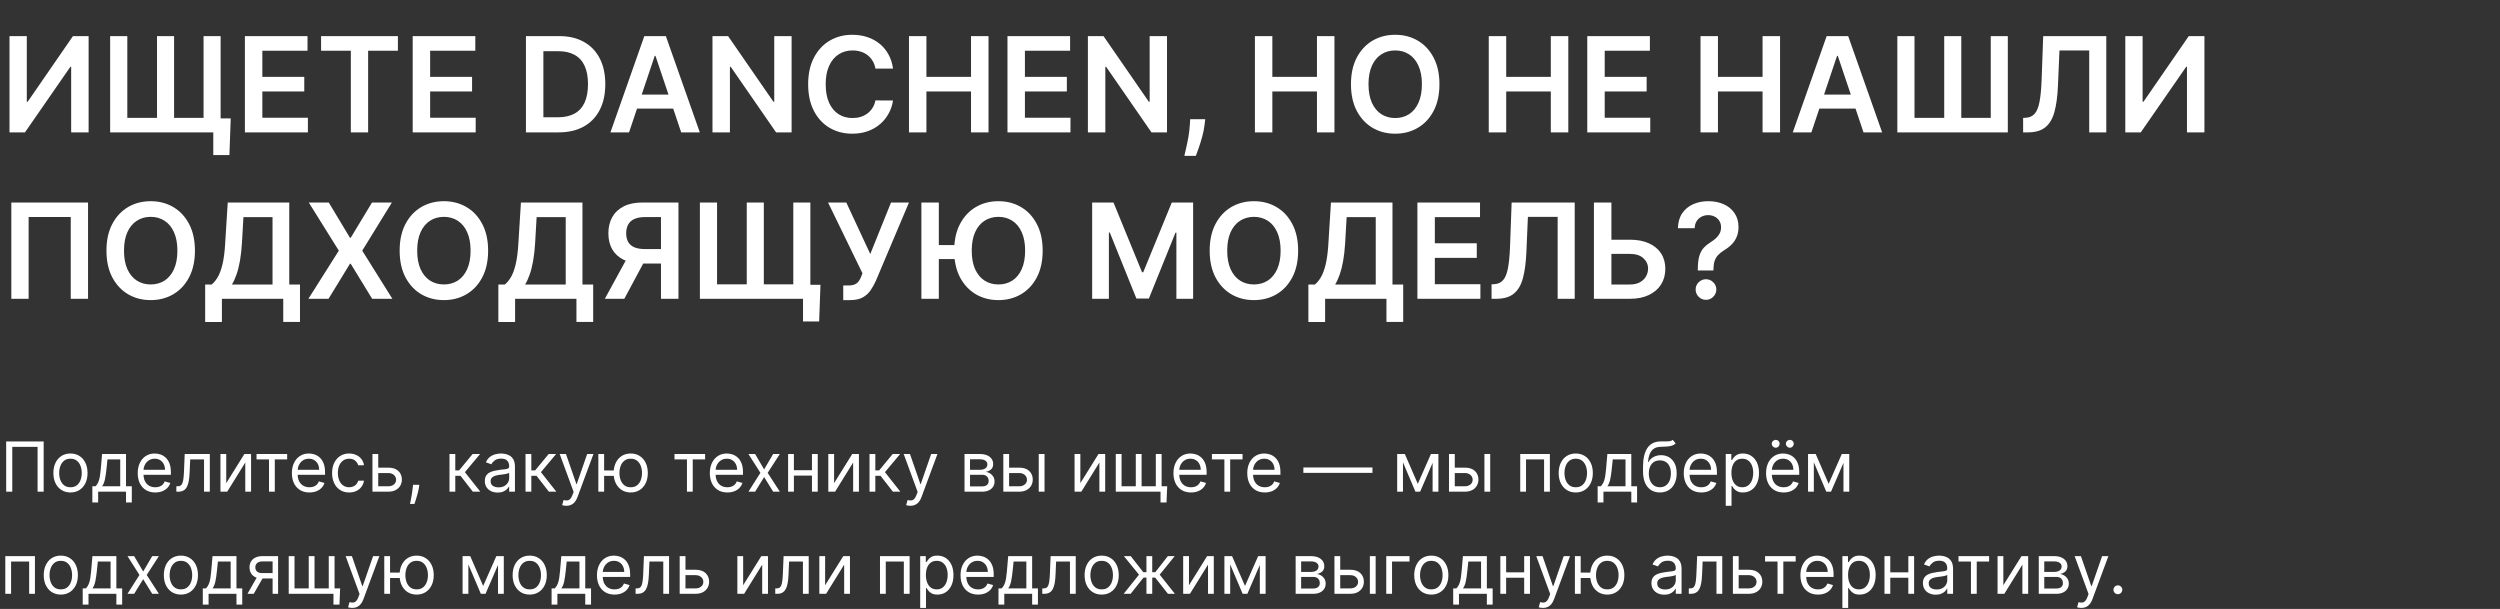 <?xml version="1.0" encoding="UTF-8"?> <svg xmlns="http://www.w3.org/2000/svg" width="661" height="161" viewBox="0 0 661 161" fill="none"><rect x="0" y="0" width="661" height="161" fill="#333333" stroke="none"/><path d="M2.511 9.545H7.085V26.896H7.321L19.29 9.545H23.429V35H18.817V17.662H18.606L6.6 35H2.511V9.545ZM61.005 31.309L60.657 40.991H56.393V35H54.193V31.309H61.005ZM29.124 9.545H33.661V31.172H41.516V9.545H46.028V31.172H53.821V9.545H58.332V35H29.124V9.545ZM64.752 35V9.545H81.307V13.411H69.363V20.321H80.45V24.187H69.363V31.135H81.407V35H64.752ZM84.893 13.411V9.545H105.202V13.411H97.334V35H92.761V13.411H84.893ZM109.117 35V9.545H125.672V13.411H113.728V20.321H124.815V24.187H113.728V31.135H125.772V35H109.117ZM147.684 35H139.059V9.545H147.858C150.385 9.545 152.556 10.055 154.371 11.074C156.194 12.085 157.594 13.539 158.572 15.437C159.55 17.334 160.039 19.605 160.039 22.248C160.039 24.899 159.546 27.178 158.56 29.084C157.582 30.99 156.169 32.452 154.321 33.471C152.482 34.49 150.269 35 147.684 35ZM143.67 31.01H147.46C149.234 31.01 150.713 30.687 151.898 30.041C153.083 29.386 153.973 28.413 154.57 27.12C155.166 25.819 155.465 24.195 155.465 22.248C155.465 20.301 155.166 18.685 154.57 17.401C153.973 16.108 153.091 15.143 151.922 14.505C150.762 13.858 149.321 13.535 147.597 13.535H143.67V31.01ZM166.321 35H161.4L170.361 9.545H176.053L185.027 35H180.105L173.307 14.766H173.108L166.321 35ZM166.483 25.02H179.906V28.723H166.483V25.02ZM209.298 9.545V35H205.196L193.202 17.662H192.991V35H188.38V9.545H192.506L204.488 26.896H204.711V9.545H209.298ZM236.11 18.134H231.462C231.329 17.372 231.085 16.696 230.728 16.108C230.372 15.511 229.929 15.006 229.399 14.592C228.868 14.177 228.263 13.867 227.584 13.659C226.913 13.444 226.188 13.336 225.409 13.336C224.025 13.336 222.799 13.684 221.73 14.38C220.661 15.068 219.824 16.079 219.219 17.413C218.614 18.739 218.312 20.359 218.312 22.273C218.312 24.22 218.614 25.861 219.219 27.195C219.832 28.52 220.669 29.523 221.73 30.202C222.799 30.874 224.021 31.209 225.396 31.209C226.159 31.209 226.871 31.11 227.534 30.911C228.205 30.704 228.806 30.401 229.336 30.004C229.875 29.606 230.327 29.117 230.691 28.537C231.064 27.957 231.321 27.294 231.462 26.548L236.11 26.573C235.936 27.783 235.559 28.918 234.979 29.979C234.407 31.039 233.658 31.976 232.729 32.788C231.801 33.591 230.716 34.221 229.473 34.677C228.23 35.124 226.851 35.348 225.334 35.348C223.097 35.348 221.1 34.83 219.343 33.794C217.587 32.759 216.203 31.263 215.192 29.308C214.181 27.352 213.676 25.007 213.676 22.273C213.676 19.53 214.185 17.185 215.205 15.238C216.224 13.282 217.612 11.787 219.368 10.751C221.125 9.715 223.114 9.197 225.334 9.197C226.751 9.197 228.069 9.396 229.287 9.794C230.505 10.192 231.59 10.776 232.543 11.546C233.496 12.309 234.279 13.245 234.892 14.355C235.514 15.457 235.92 16.717 236.11 18.134ZM240.333 35V9.545H244.944V20.321H256.739V9.545H261.363V35H256.739V24.187H244.944V35H240.333ZM266.378 35V9.545H282.933V13.411H270.989V20.321H282.076V24.187H270.989V31.135H283.033V35H266.378ZM308.556 9.545V35H304.454L292.46 17.662H292.249V35H287.638V9.545H291.764L303.746 26.896H303.969V9.545H308.556ZM318.663 31.52L318.502 32.887C318.386 33.931 318.179 34.992 317.88 36.069C317.59 37.154 317.284 38.153 316.961 39.064C316.638 39.976 316.377 40.693 316.178 41.215H313.145C313.261 40.709 313.418 40.021 313.617 39.151C313.824 38.281 314.023 37.303 314.214 36.218C314.404 35.133 314.533 34.031 314.599 32.912L314.686 31.52H318.663ZM331.798 35V9.545H336.409V20.321H348.204V9.545H352.828V35H348.204V24.187H336.409V35H331.798ZM380.588 22.273C380.588 25.015 380.074 27.364 379.047 29.32C378.027 31.267 376.635 32.759 374.87 33.794C373.114 34.83 371.121 35.348 368.892 35.348C366.663 35.348 364.666 34.83 362.901 33.794C361.145 32.75 359.753 31.255 358.725 29.308C357.706 27.352 357.196 25.007 357.196 22.273C357.196 19.53 357.706 17.185 358.725 15.238C359.753 13.282 361.145 11.787 362.901 10.751C364.666 9.715 366.663 9.197 368.892 9.197C371.121 9.197 373.114 9.715 374.87 10.751C376.635 11.787 378.027 13.282 379.047 15.238C380.074 17.185 380.588 19.53 380.588 22.273ZM375.952 22.273C375.952 20.342 375.649 18.714 375.044 17.388C374.448 16.054 373.619 15.047 372.559 14.368C371.498 13.68 370.276 13.336 368.892 13.336C367.508 13.336 366.286 13.68 365.225 14.368C364.165 15.047 363.332 16.054 362.727 17.388C362.131 18.714 361.832 20.342 361.832 22.273C361.832 24.203 362.131 25.836 362.727 27.17C363.332 28.495 364.165 29.502 365.225 30.19C366.286 30.869 367.508 31.209 368.892 31.209C370.276 31.209 371.498 30.869 372.559 30.19C373.619 29.502 374.448 28.495 375.044 27.17C375.649 25.836 375.952 24.203 375.952 22.273ZM393.629 35V9.545H398.24V20.321H410.035V9.545H414.659V35H410.035V24.187H398.24V35H393.629ZM419.674 35V9.545H436.229V13.411H424.285V20.321H435.372V24.187H424.285V31.135H436.329V35H419.674ZM449.615 35V9.545H454.226V20.321H466.021V9.545H470.645V35H466.021V24.187H454.226V35H449.615ZM478.929 35H474.007L482.968 9.545H488.661L497.634 35H492.713L485.914 14.766H485.715L478.929 35ZM479.09 25.02H492.514V28.723H479.09V25.02ZM501.658 9.545H506.195V31.172H514.05V9.545H518.562V31.172H526.355V9.545H530.866V35H501.658V9.545ZM534.915 35V31.172L535.636 31.135C536.614 31.077 537.389 30.724 537.96 30.078C538.54 29.432 538.967 28.392 539.241 26.959C539.522 25.525 539.709 23.603 539.8 21.191L540.222 9.545H556.902V35H552.39V13.336H544.523L544.125 22.621C544.009 25.405 543.703 27.712 543.205 29.544C542.716 31.375 541.913 32.742 540.794 33.645C539.684 34.548 538.138 35 536.158 35H534.915ZM561.93 9.545H566.503V26.896H566.74L578.709 9.545H582.848V35H578.236V17.662H578.025L566.019 35H561.93V9.545ZM23.279 53.545V79H18.706V57.374H7.569V79H2.995V53.545H23.279ZM51.54 66.273C51.54 69.015 51.026 71.365 49.999 73.32C48.98 75.267 47.587 76.759 45.822 77.794C44.066 78.83 42.073 79.348 39.844 79.348C37.615 79.348 35.618 78.83 33.853 77.794C32.097 76.75 30.705 75.255 29.677 73.308C28.658 71.352 28.148 69.007 28.148 66.273C28.148 63.53 28.658 61.185 29.677 59.238C30.705 57.282 32.097 55.787 33.853 54.751C35.618 53.715 37.615 53.197 39.844 53.197C42.073 53.197 44.066 53.715 45.822 54.751C47.587 55.787 48.98 57.282 49.999 59.238C51.026 61.185 51.54 63.53 51.54 66.273ZM46.904 66.273C46.904 64.342 46.601 62.714 45.996 61.388C45.4 60.054 44.571 59.047 43.511 58.368C42.45 57.68 41.228 57.336 39.844 57.336C38.46 57.336 37.238 57.68 36.178 58.368C35.117 59.047 34.284 60.054 33.679 61.388C33.083 62.714 32.785 64.342 32.785 66.273C32.785 68.203 33.083 69.836 33.679 71.17C34.284 72.496 35.117 73.502 36.178 74.19C37.238 74.869 38.46 75.209 39.844 75.209C41.228 75.209 42.45 74.869 43.511 74.19C44.571 73.502 45.4 72.496 45.996 71.17C46.601 69.836 46.904 68.203 46.904 66.273ZM54.246 85.14V75.234H55.949C56.521 74.778 57.055 74.136 57.552 73.308C58.05 72.479 58.472 71.344 58.82 69.902C59.168 68.46 59.408 66.596 59.541 64.309L60.212 53.545H76.482V75.234H79.316V85.115H74.891V79H58.671V85.14H54.246ZM61.318 75.234H72.057V57.411H64.364L63.966 64.309C63.858 66.041 63.684 67.59 63.444 68.957C63.203 70.325 62.901 71.53 62.536 72.574C62.172 73.61 61.766 74.497 61.318 75.234ZM86.925 53.545L92.531 62.867H92.73L98.36 53.545H103.617L95.775 66.273L103.742 79H98.397L92.73 69.74H92.531L86.863 79H81.543L89.585 66.273L81.643 53.545H86.925ZM129.059 66.273C129.059 69.015 128.546 71.365 127.518 73.32C126.499 75.267 125.107 76.759 123.342 77.794C121.585 78.83 119.593 79.348 117.364 79.348C115.135 79.348 113.138 78.83 111.373 77.794C109.616 76.75 108.224 75.255 107.197 73.308C106.178 71.352 105.668 69.007 105.668 66.273C105.668 63.53 106.178 61.185 107.197 59.238C108.224 57.282 109.616 55.787 111.373 54.751C113.138 53.715 115.135 53.197 117.364 53.197C119.593 53.197 121.585 53.715 123.342 54.751C125.107 55.787 126.499 57.282 127.518 59.238C128.546 61.185 129.059 63.53 129.059 66.273ZM124.423 66.273C124.423 64.342 124.121 62.714 123.516 61.388C122.919 60.054 122.091 59.047 121.03 58.368C119.97 57.68 118.747 57.336 117.364 57.336C115.98 57.336 114.758 57.68 113.697 58.368C112.637 59.047 111.804 60.054 111.199 61.388C110.602 62.714 110.304 64.342 110.304 66.273C110.304 68.203 110.602 69.836 111.199 71.17C111.804 72.496 112.637 73.502 113.697 74.19C114.758 74.869 115.98 75.209 117.364 75.209C118.747 75.209 119.97 74.869 121.03 74.19C122.091 73.502 122.919 72.496 123.516 71.17C124.121 69.836 124.423 68.203 124.423 66.273ZM131.766 85.14V75.234H133.469C134.04 74.778 134.575 74.136 135.072 73.308C135.569 72.479 135.992 71.344 136.34 69.902C136.688 68.46 136.928 66.596 137.061 64.309L137.732 53.545H154.001V75.234H156.835V85.115H152.41V79H136.191V85.14H131.766ZM138.838 75.234H149.577V57.411H141.883L141.485 64.309C141.378 66.041 141.204 67.59 140.963 68.957C140.723 70.325 140.421 71.53 140.056 72.574C139.691 73.61 139.285 74.497 138.838 75.234ZM179.384 79H174.761V57.398H170.535C169.391 57.398 168.451 57.568 167.714 57.908C166.984 58.239 166.442 58.728 166.085 59.375C165.737 60.013 165.563 60.783 165.563 61.686C165.563 62.59 165.737 63.352 166.085 63.973C166.433 64.587 166.972 65.055 167.701 65.378C168.439 65.693 169.375 65.85 170.51 65.85H176.7V69.678H169.889C167.933 69.678 166.284 69.355 164.942 68.709C163.6 68.054 162.58 67.13 161.884 65.937C161.197 64.736 160.853 63.319 160.853 61.686C160.853 60.062 161.192 58.641 161.872 57.423C162.56 56.197 163.571 55.244 164.905 54.565C166.239 53.885 167.879 53.545 169.826 53.545H179.384V79ZM166.222 67.466H171.256L165.066 79H159.921L166.222 67.466ZM216.932 75.309L216.584 84.991H212.321V79H210.121V75.309H216.932ZM185.052 53.545H189.589V75.172H197.444V53.545H201.955V75.172H209.748V53.545H214.26V79H185.052V53.545ZM222.954 79.348V75.47H224.408C225.063 75.47 225.601 75.375 226.024 75.184C226.447 74.994 226.786 74.72 227.043 74.364C227.308 74.008 227.528 73.593 227.702 73.121L228.038 72.263L218.94 53.545H223.762L230.101 67.168L235.582 53.545H240.33L231.555 74.302C231.149 75.197 230.681 76.029 230.15 76.8C229.62 77.562 228.928 78.18 228.075 78.652C227.23 79.116 226.128 79.348 224.769 79.348H222.954ZM248.225 53.545V79H243.614V53.545H248.225ZM253.731 64.794V68.498H245.715V64.794H253.731ZM275.681 66.273C275.681 69.015 275.167 71.365 274.14 73.32C273.121 75.267 271.729 76.759 269.964 77.794C268.207 78.83 266.214 79.348 263.985 79.348C261.756 79.348 259.759 78.83 257.994 77.794C256.238 76.75 254.846 75.255 253.818 73.308C252.799 71.352 252.29 69.007 252.29 66.273C252.29 63.53 252.799 61.185 253.818 59.238C254.846 57.282 256.238 55.787 257.994 54.751C259.759 53.715 261.756 53.197 263.985 53.197C266.214 53.197 268.207 53.715 269.964 54.751C271.729 55.787 273.121 57.282 274.14 59.238C275.167 61.185 275.681 63.53 275.681 66.273ZM271.045 66.273C271.045 64.342 270.742 62.714 270.138 61.388C269.541 60.054 268.712 59.047 267.652 58.368C266.591 57.68 265.369 57.336 263.985 57.336C262.602 57.336 261.379 57.68 260.319 58.368C259.258 59.047 258.425 60.054 257.82 61.388C257.224 62.714 256.926 64.342 256.926 66.273C256.926 68.203 257.224 69.836 257.82 71.17C258.425 72.496 259.258 73.502 260.319 74.19C261.379 74.869 262.602 75.209 263.985 75.209C265.369 75.209 266.591 74.869 267.652 74.19C268.712 73.502 269.541 72.496 270.138 71.17C270.742 69.836 271.045 68.203 271.045 66.273ZM288.766 53.545H294.408L301.965 71.99H302.263L309.82 53.545H315.463V79H311.038V61.512H310.802L303.767 78.925H300.461L293.426 61.475H293.19V79H288.766V53.545ZM343.229 66.273C343.229 69.015 342.716 71.365 341.688 73.32C340.669 75.267 339.277 76.759 337.512 77.794C335.755 78.83 333.763 79.348 331.534 79.348C329.305 79.348 327.308 78.83 325.543 77.794C323.786 76.75 322.394 75.255 321.367 73.308C320.348 71.352 319.838 69.007 319.838 66.273C319.838 63.53 320.348 61.185 321.367 59.238C322.394 57.282 323.786 55.787 325.543 54.751C327.308 53.715 329.305 53.197 331.534 53.197C333.763 53.197 335.755 53.715 337.512 54.751C339.277 55.787 340.669 57.282 341.688 59.238C342.716 61.185 343.229 63.53 343.229 66.273ZM338.593 66.273C338.593 64.342 338.291 62.714 337.686 61.388C337.089 60.054 336.261 59.047 335.2 58.368C334.14 57.68 332.917 57.336 331.534 57.336C330.15 57.336 328.928 57.68 327.867 58.368C326.806 59.047 325.974 60.054 325.369 61.388C324.772 62.714 324.474 64.342 324.474 66.273C324.474 68.203 324.772 69.836 325.369 71.17C325.974 72.496 326.806 73.502 327.867 74.19C328.928 74.869 330.15 75.209 331.534 75.209C332.917 75.209 334.14 74.869 335.2 74.19C336.261 73.502 337.089 72.496 337.686 71.17C338.291 69.836 338.593 68.203 338.593 66.273ZM345.936 85.14V75.234H347.638C348.21 74.778 348.745 74.136 349.242 73.308C349.739 72.479 350.162 71.344 350.51 69.902C350.858 68.46 351.098 66.596 351.23 64.309L351.902 53.545H368.171V75.234H371.005V85.115H366.58V79H350.36V85.14H345.936ZM353.008 75.234H363.746V57.411H356.053L355.655 64.309C355.547 66.041 355.373 67.59 355.133 68.957C354.893 70.325 354.59 71.53 354.226 72.574C353.861 73.61 353.455 74.497 353.008 75.234ZM374.762 79V53.545H391.317V57.411H379.373V64.321H390.459V68.187H379.373V75.135H391.416V79H374.762ZM394.368 79V75.172L395.089 75.135C396.067 75.077 396.842 74.724 397.413 74.078C397.993 73.432 398.42 72.392 398.694 70.959C398.975 69.525 399.162 67.603 399.253 65.191L399.676 53.545H416.355V79H411.843V57.336H403.976L403.578 66.621C403.462 69.405 403.156 71.713 402.658 73.544C402.17 75.375 401.366 76.742 400.247 77.645C399.137 78.548 397.592 79 395.611 79H394.368ZM424.502 63.377H430.965C432.913 63.377 434.582 63.696 435.974 64.334C437.375 64.963 438.448 65.854 439.193 67.006C439.939 68.158 440.312 69.513 440.312 71.07C440.312 72.636 439.939 74.016 439.193 75.209C438.448 76.394 437.375 77.322 435.974 77.993C434.582 78.664 432.913 79 430.965 79H421.432V53.545H426.056V75.222H430.965C431.993 75.222 432.863 75.027 433.576 74.637C434.288 74.248 434.827 73.734 435.191 73.096C435.564 72.458 435.751 71.766 435.751 71.021C435.751 69.943 435.336 69.028 434.508 68.274C433.687 67.511 432.507 67.13 430.965 67.13H424.502V63.377ZM448.897 71.518V71.195C448.906 69.695 449.047 68.502 449.32 67.615C449.602 66.728 449.999 66.016 450.513 65.477C451.027 64.93 451.652 64.429 452.39 63.973C452.895 63.658 453.347 63.315 453.745 62.942C454.151 62.561 454.47 62.138 454.702 61.674C454.934 61.202 455.05 60.675 455.05 60.096C455.05 59.441 454.896 58.873 454.59 58.393C454.283 57.912 453.869 57.539 453.347 57.274C452.833 57.009 452.257 56.876 451.619 56.876C451.031 56.876 450.472 57.005 449.941 57.262C449.419 57.51 448.984 57.892 448.636 58.405C448.297 58.911 448.106 59.553 448.065 60.332H443.64C443.681 58.757 444.063 57.44 444.783 56.379C445.513 55.319 446.474 54.523 447.667 53.993C448.868 53.463 450.194 53.197 451.644 53.197C453.227 53.197 454.619 53.475 455.82 54.03C457.03 54.585 457.971 55.377 458.642 56.404C459.321 57.423 459.661 58.633 459.661 60.033C459.661 60.978 459.508 61.823 459.201 62.569C458.903 63.315 458.476 63.977 457.921 64.558C457.366 65.138 456.707 65.655 455.945 66.111C455.273 66.525 454.722 66.956 454.292 67.404C453.869 67.851 453.554 68.377 453.347 68.982C453.148 69.579 453.045 70.316 453.036 71.195V71.518H448.897ZM451.06 79.273C450.314 79.273 449.672 79.008 449.134 78.478C448.595 77.948 448.326 77.301 448.326 76.539C448.326 75.793 448.595 75.155 449.134 74.625C449.672 74.095 450.314 73.829 451.06 73.829C451.797 73.829 452.435 74.095 452.974 74.625C453.521 75.155 453.794 75.793 453.794 76.539C453.794 77.044 453.666 77.504 453.409 77.919C453.161 78.333 452.829 78.664 452.415 78.913C452.009 79.153 451.557 79.273 451.06 79.273Z" fill="white"></path><path d="M11.546 116.716V130H9.937V118.143H3.243V130H1.635V116.716H11.546ZM18.631 130.208C17.731 130.208 16.942 129.994 16.263 129.565C15.589 129.137 15.061 128.538 14.681 127.769C14.304 126.999 14.116 126.099 14.116 125.07C14.116 124.032 14.304 123.126 14.681 122.352C15.061 121.578 15.589 120.977 16.263 120.549C16.942 120.121 17.731 119.907 18.631 119.907C19.53 119.907 20.317 120.121 20.992 120.549C21.671 120.977 22.198 121.578 22.575 122.352C22.955 123.126 23.145 124.032 23.145 125.07C23.145 126.099 22.955 126.999 22.575 127.769C22.198 128.538 21.671 129.137 20.992 129.565C20.317 129.994 19.53 130.208 18.631 130.208ZM18.631 128.832C19.314 128.832 19.876 128.657 20.317 128.307C20.758 127.957 21.085 127.496 21.297 126.925C21.509 126.355 21.615 125.736 21.615 125.07C21.615 124.404 21.509 123.784 21.297 123.209C21.085 122.634 20.758 122.169 20.317 121.814C19.876 121.459 19.314 121.282 18.631 121.282C17.948 121.282 17.385 121.459 16.944 121.814C16.503 122.169 16.177 122.634 15.965 123.209C15.753 123.784 15.647 124.404 15.647 125.07C15.647 125.736 15.753 126.355 15.965 126.925C16.177 127.496 16.503 127.957 16.944 128.307C17.385 128.657 17.948 128.832 18.631 128.832ZM24.418 132.854V128.573H25.249C25.452 128.361 25.627 128.132 25.774 127.885C25.921 127.639 26.049 127.347 26.157 127.01C26.269 126.668 26.364 126.253 26.442 125.764C26.52 125.271 26.589 124.677 26.65 123.981L26.987 120.037H33.318V128.573H34.849V132.854H33.318V130H25.949V132.854H24.418ZM26.987 128.573H31.787V121.464H28.414L28.155 123.981C28.047 125.023 27.913 125.933 27.753 126.711C27.593 127.49 27.337 128.11 26.987 128.573ZM41.058 130.208C40.098 130.208 39.27 129.996 38.574 129.572C37.882 129.144 37.348 128.547 36.971 127.782C36.599 127.012 36.414 126.117 36.414 125.096C36.414 124.076 36.599 123.176 36.971 122.398C37.348 121.615 37.871 121.005 38.541 120.569C39.216 120.128 40.003 119.907 40.902 119.907C41.421 119.907 41.934 119.993 42.44 120.166C42.946 120.339 43.406 120.621 43.821 121.01C44.236 121.395 44.567 121.905 44.814 122.541C45.06 123.176 45.183 123.959 45.183 124.889V125.537H37.503V124.214H43.627C43.627 123.652 43.514 123.15 43.289 122.709C43.069 122.268 42.753 121.92 42.342 121.665C41.936 121.41 41.456 121.282 40.902 121.282C40.292 121.282 39.765 121.433 39.319 121.736C38.878 122.035 38.539 122.424 38.301 122.904C38.063 123.384 37.944 123.898 37.944 124.448V125.33C37.944 126.082 38.074 126.72 38.334 127.243C38.597 127.762 38.963 128.158 39.43 128.43C39.897 128.698 40.44 128.832 41.058 128.832C41.46 128.832 41.823 128.776 42.148 128.664C42.476 128.547 42.76 128.374 42.997 128.145C43.235 127.911 43.419 127.622 43.549 127.276L45.028 127.691C44.872 128.192 44.61 128.634 44.243 129.014C43.875 129.39 43.421 129.684 42.881 129.896C42.34 130.104 41.733 130.208 41.058 130.208ZM46.63 130V128.573H46.993C47.291 128.573 47.54 128.515 47.739 128.398C47.938 128.277 48.098 128.067 48.219 127.769C48.344 127.466 48.44 127.046 48.504 126.51C48.574 125.97 48.623 125.282 48.654 124.448L48.835 120.037H55.477V130H53.947V121.464H50.288L50.133 125.018C50.098 125.836 50.024 126.556 49.912 127.178C49.804 127.797 49.637 128.316 49.413 128.735C49.192 129.155 48.898 129.47 48.53 129.682C48.163 129.894 47.702 130 47.149 130H46.63ZM59.817 127.743L64.617 120.037H66.381V130H64.85V122.294L60.076 130H58.286V120.037H59.817V127.743ZM67.829 121.464V120.037H75.924V121.464H72.655V130H71.124V121.464H67.829ZM81.817 130.208C80.857 130.208 80.029 129.996 79.333 129.572C78.641 129.144 78.107 128.547 77.731 127.782C77.359 127.012 77.173 126.117 77.173 125.096C77.173 124.076 77.359 123.176 77.731 122.398C78.107 121.615 78.63 121.005 79.301 120.569C79.975 120.128 80.762 119.907 81.662 119.907C82.181 119.907 82.693 119.993 83.199 120.166C83.705 120.339 84.165 120.621 84.581 121.01C84.996 121.395 85.327 121.905 85.573 122.541C85.82 123.176 85.943 123.959 85.943 124.889V125.537H78.263V124.214H84.386C84.386 123.652 84.274 123.15 84.049 122.709C83.828 122.268 83.513 121.92 83.102 121.665C82.695 121.41 82.215 121.282 81.662 121.282C81.052 121.282 80.525 121.433 80.079 121.736C79.638 122.035 79.299 122.424 79.061 122.904C78.823 123.384 78.704 123.898 78.704 124.448V125.33C78.704 126.082 78.834 126.72 79.093 127.243C79.357 127.762 79.722 128.158 80.189 128.43C80.656 128.698 81.199 128.832 81.817 128.832C82.22 128.832 82.583 128.776 82.907 128.664C83.236 128.547 83.519 128.374 83.757 128.145C83.995 127.911 84.178 127.622 84.308 127.276L85.787 127.691C85.632 128.192 85.37 128.634 85.002 129.014C84.635 129.39 84.181 129.684 83.64 129.896C83.1 130.104 82.492 130.208 81.817 130.208ZM92.319 130.208C91.385 130.208 90.581 129.987 89.906 129.546C89.231 129.105 88.713 128.497 88.349 127.723C87.986 126.949 87.805 126.065 87.805 125.07C87.805 124.058 87.99 123.165 88.362 122.391C88.739 121.613 89.262 121.005 89.932 120.569C90.607 120.128 91.394 119.907 92.293 119.907C92.994 119.907 93.625 120.037 94.187 120.296C94.749 120.556 95.21 120.919 95.569 121.386C95.928 121.853 96.15 122.398 96.237 123.021H94.706C94.589 122.566 94.33 122.164 93.928 121.814C93.53 121.459 92.994 121.282 92.319 121.282C91.722 121.282 91.199 121.438 90.749 121.749C90.304 122.056 89.956 122.491 89.705 123.053C89.459 123.611 89.335 124.266 89.335 125.018C89.335 125.788 89.456 126.458 89.698 127.029C89.945 127.6 90.291 128.043 90.736 128.359C91.186 128.675 91.714 128.832 92.319 128.832C92.717 128.832 93.078 128.763 93.402 128.625C93.727 128.486 94.001 128.288 94.226 128.028C94.451 127.769 94.611 127.457 94.706 127.094H96.237C96.15 127.682 95.936 128.212 95.595 128.683C95.257 129.15 94.81 129.522 94.252 129.799C93.698 130.071 93.054 130.208 92.319 130.208ZM99.798 123.643H102.652C103.82 123.643 104.713 123.939 105.331 124.532C105.949 125.124 106.259 125.875 106.259 126.783C106.259 127.379 106.12 127.922 105.843 128.411C105.567 128.895 105.16 129.282 104.624 129.572C104.088 129.857 103.43 130 102.652 130H98.475V120.037H100.006V128.573H102.652C103.257 128.573 103.755 128.413 104.144 128.093C104.533 127.773 104.728 127.362 104.728 126.861C104.728 126.333 104.533 125.903 104.144 125.57C103.755 125.237 103.257 125.07 102.652 125.07H99.798V123.643ZM110.872 128.184L110.768 128.884C110.695 129.377 110.582 129.905 110.431 130.467C110.284 131.029 110.13 131.559 109.97 132.056C109.81 132.554 109.679 132.949 109.575 133.243H108.407C108.463 132.966 108.537 132.601 108.628 132.147C108.719 131.693 108.809 131.185 108.9 130.623C108.995 130.065 109.073 129.494 109.134 128.91L109.212 128.184H110.872ZM118.846 130V120.037H120.376V124.37H121.388L124.969 120.037H126.941L122.919 124.837L126.993 130H125.021L121.752 125.797H120.376V130H118.846ZM131.588 130.234C130.957 130.234 130.384 130.115 129.869 129.877C129.355 129.635 128.946 129.286 128.643 128.832C128.341 128.374 128.189 127.821 128.189 127.172C128.189 126.601 128.302 126.138 128.527 125.784C128.752 125.425 129.052 125.144 129.428 124.941C129.805 124.737 130.22 124.586 130.674 124.486C131.132 124.383 131.593 124.301 132.055 124.24C132.661 124.162 133.152 124.104 133.528 124.065C133.908 124.022 134.185 123.95 134.358 123.851C134.535 123.751 134.624 123.578 134.624 123.332V123.28C134.624 122.64 134.449 122.143 134.099 121.788C133.753 121.433 133.227 121.256 132.522 121.256C131.792 121.256 131.219 121.416 130.803 121.736C130.388 122.056 130.096 122.398 129.928 122.761L128.475 122.242C128.734 121.637 129.08 121.165 129.513 120.828C129.949 120.486 130.425 120.249 130.94 120.115C131.459 119.976 131.969 119.907 132.47 119.907C132.79 119.907 133.158 119.946 133.573 120.024C133.993 120.097 134.397 120.251 134.786 120.484C135.18 120.718 135.506 121.07 135.766 121.542C136.025 122.013 136.155 122.644 136.155 123.436V130H134.624V128.651H134.546C134.442 128.867 134.269 129.098 134.027 129.345C133.785 129.591 133.463 129.801 133.061 129.974C132.659 130.147 132.168 130.234 131.588 130.234ZM131.822 128.858C132.427 128.858 132.938 128.739 133.353 128.502C133.772 128.264 134.088 127.957 134.3 127.581C134.516 127.204 134.624 126.809 134.624 126.394V124.992C134.559 125.07 134.416 125.142 134.196 125.206C133.98 125.267 133.729 125.321 133.443 125.369C133.162 125.412 132.888 125.451 132.62 125.485C132.356 125.516 132.142 125.542 131.978 125.563C131.58 125.615 131.208 125.699 130.862 125.816C130.52 125.929 130.243 126.099 130.032 126.329C129.824 126.554 129.72 126.861 129.72 127.25C129.72 127.782 129.917 128.184 130.31 128.456C130.708 128.724 131.212 128.858 131.822 128.858ZM138.949 130V120.037H140.48V124.37H141.492L145.072 120.037H147.044L143.022 124.837L147.096 130H145.124L141.855 125.797H140.48V130H138.949ZM149.746 133.736C149.486 133.736 149.255 133.715 149.052 133.671C148.848 133.632 148.708 133.594 148.63 133.555L149.019 132.205C149.391 132.301 149.72 132.335 150.005 132.309C150.291 132.283 150.543 132.156 150.764 131.926C150.989 131.702 151.194 131.336 151.38 130.83L151.666 130.052L147.981 120.037H149.642L152.392 127.976H152.496L155.246 120.037H156.907L152.678 131.453C152.487 131.968 152.252 132.394 151.971 132.731C151.689 133.072 151.363 133.325 150.991 133.49C150.623 133.654 150.208 133.736 149.746 133.736ZM163.701 124.396V125.823H158.434V124.396H163.701ZM159.732 120.037V130H158.201V120.037H159.732ZM166.763 130.208C165.864 130.208 165.074 129.994 164.395 129.565C163.721 129.137 163.193 128.538 162.813 127.769C162.436 126.999 162.248 126.099 162.248 125.07C162.248 124.032 162.436 123.126 162.813 122.352C163.193 121.578 163.721 120.977 164.395 120.549C165.074 120.121 165.864 119.907 166.763 119.907C167.662 119.907 168.449 120.121 169.124 120.549C169.803 120.977 170.331 121.578 170.707 122.352C171.087 123.126 171.278 124.032 171.278 125.07C171.278 126.099 171.087 126.999 170.707 127.769C170.331 128.538 169.803 129.137 169.124 129.565C168.449 129.994 167.662 130.208 166.763 130.208ZM166.763 128.832C167.446 128.832 168.008 128.657 168.449 128.307C168.891 127.957 169.217 127.496 169.429 126.925C169.641 126.355 169.747 125.736 169.747 125.07C169.747 124.404 169.641 123.784 169.429 123.209C169.217 122.634 168.891 122.169 168.449 121.814C168.008 121.459 167.446 121.282 166.763 121.282C166.08 121.282 165.518 121.459 165.076 121.814C164.635 122.169 164.309 122.634 164.097 123.209C163.885 123.784 163.779 124.404 163.779 125.07C163.779 125.736 163.885 126.355 164.097 126.925C164.309 127.496 164.635 127.957 165.076 128.307C165.518 128.657 166.08 128.832 166.763 128.832ZM178.335 121.464V120.037H186.43V121.464H183.161V130H181.63V121.464H178.335ZM192.323 130.208C191.363 130.208 190.535 129.996 189.839 129.572C189.147 129.144 188.613 128.547 188.237 127.782C187.865 127.012 187.679 126.117 187.679 125.096C187.679 124.076 187.865 123.176 188.237 122.398C188.613 121.615 189.136 121.005 189.806 120.569C190.481 120.128 191.268 119.907 192.167 119.907C192.686 119.907 193.199 119.993 193.705 120.166C194.211 120.339 194.671 120.621 195.086 121.01C195.501 121.395 195.832 121.905 196.079 122.541C196.325 123.176 196.448 123.959 196.448 124.889V125.537H188.768V124.214H194.892C194.892 123.652 194.779 123.15 194.554 122.709C194.334 122.268 194.018 121.92 193.607 121.665C193.201 121.41 192.721 121.282 192.167 121.282C191.558 121.282 191.03 121.433 190.585 121.736C190.144 122.035 189.804 122.424 189.566 122.904C189.328 123.384 189.209 123.898 189.209 124.448V125.33C189.209 126.082 189.339 126.72 189.599 127.243C189.862 127.762 190.228 128.158 190.695 128.43C191.162 128.698 191.705 128.832 192.323 128.832C192.725 128.832 193.088 128.776 193.413 128.664C193.741 128.547 194.025 128.374 194.262 128.145C194.5 127.911 194.684 127.622 194.814 127.276L196.293 127.691C196.137 128.192 195.875 128.634 195.508 129.014C195.14 129.39 194.686 129.684 194.146 129.896C193.605 130.104 192.998 130.208 192.323 130.208ZM199.651 120.037L202.038 124.11L204.425 120.037H206.19L202.972 125.018L206.19 130H204.425L202.038 126.134L199.651 130H197.887L201.052 125.018L197.887 120.037H199.651ZM215.042 124.318V125.745H209.541V124.318H215.042ZM209.905 120.037V130H208.374V120.037H209.905ZM216.21 120.037V130H214.679V120.037H216.21ZM220.536 127.743L225.336 120.037H227.1V130H225.57V122.294L220.795 130H219.005V120.037H220.536V127.743ZM229.904 130V120.037H231.435V124.37H232.447L236.027 120.037H237.999L233.978 124.837L238.051 130H236.079L232.81 125.797H231.435V130H229.904ZM240.701 133.736C240.441 133.736 240.21 133.715 240.007 133.671C239.804 133.632 239.663 133.594 239.585 133.555L239.974 132.205C240.346 132.301 240.675 132.335 240.96 132.309C241.246 132.283 241.499 132.156 241.719 131.926C241.944 131.702 242.15 131.336 242.336 130.83L242.621 130.052L238.937 120.037H240.597L243.347 127.976H243.451L246.201 120.037H247.862L243.633 131.453C243.443 131.968 243.207 132.394 242.926 132.731C242.645 133.072 242.318 133.325 241.946 133.49C241.579 133.654 241.164 133.736 240.701 133.736ZM255.02 130V120.037H259.093C260.166 120.037 261.018 120.279 261.649 120.763C262.28 121.248 262.596 121.888 262.596 122.683C262.596 123.289 262.417 123.758 262.058 124.091C261.699 124.419 261.238 124.642 260.676 124.759C261.044 124.811 261.4 124.941 261.746 125.148C262.097 125.356 262.386 125.641 262.616 126.004C262.845 126.363 262.959 126.804 262.959 127.328C262.959 127.838 262.83 128.294 262.57 128.696C262.311 129.098 261.939 129.416 261.454 129.65C260.97 129.883 260.391 130 259.716 130H255.02ZM256.473 128.599H259.716C260.244 128.599 260.657 128.474 260.955 128.223C261.253 127.972 261.403 127.63 261.403 127.198C261.403 126.683 261.253 126.279 260.955 125.985C260.657 125.686 260.244 125.537 259.716 125.537H256.473V128.599ZM256.473 124.214H259.093C259.504 124.214 259.857 124.158 260.151 124.045C260.445 123.929 260.67 123.764 260.825 123.552C260.985 123.336 261.065 123.081 261.065 122.787C261.065 122.368 260.89 122.039 260.54 121.801C260.19 121.559 259.707 121.438 259.093 121.438H256.473V124.214ZM266.6 123.643H269.454C270.622 123.643 271.515 123.939 272.133 124.532C272.751 125.124 273.06 125.875 273.06 126.783C273.06 127.379 272.922 127.922 272.645 128.411C272.369 128.895 271.962 129.282 271.426 129.572C270.89 129.857 270.232 130 269.454 130H265.277V120.037H266.807V128.573H269.454C270.059 128.573 270.557 128.413 270.946 128.093C271.335 127.773 271.53 127.362 271.53 126.861C271.53 126.333 271.335 125.903 270.946 125.57C270.557 125.237 270.059 125.07 269.454 125.07H266.6V123.643ZM274.643 130V120.037H276.174V130H274.643ZM285.644 127.743L290.444 120.037H292.209V130H290.678V122.294L285.904 130H284.113V120.037H285.644V127.743ZM308.608 128.573L308.426 132.854H306.844V130H305.546V128.573H308.608ZM295.012 120.037H296.543V128.573H300.305V120.037H301.836V128.573H305.598V120.037H307.129V130H295.012V120.037ZM314.905 130.208C313.945 130.208 313.117 129.996 312.421 129.572C311.729 129.144 311.195 128.547 310.818 127.782C310.446 127.012 310.261 126.117 310.261 125.096C310.261 124.076 310.446 123.176 310.818 122.398C311.195 121.615 311.718 121.005 312.388 120.569C313.063 120.128 313.85 119.907 314.749 119.907C315.268 119.907 315.781 119.993 316.286 120.166C316.792 120.339 317.253 120.621 317.668 121.01C318.083 121.395 318.414 121.905 318.661 122.541C318.907 123.176 319.03 123.959 319.03 124.889V125.537H311.35V124.214H317.473C317.473 123.652 317.361 123.15 317.136 122.709C316.916 122.268 316.6 121.92 316.189 121.665C315.783 121.41 315.303 121.282 314.749 121.282C314.139 121.282 313.612 121.433 313.166 121.736C312.725 122.035 312.386 122.424 312.148 122.904C311.91 123.384 311.791 123.898 311.791 124.448V125.33C311.791 126.082 311.921 126.72 312.181 127.243C312.444 127.762 312.81 128.158 313.277 128.43C313.744 128.698 314.286 128.832 314.905 128.832C315.307 128.832 315.67 128.776 315.995 128.664C316.323 128.547 316.606 128.374 316.844 128.145C317.082 127.911 317.266 127.622 317.396 127.276L318.875 127.691C318.719 128.192 318.457 128.634 318.09 129.014C317.722 129.39 317.268 129.684 316.728 129.896C316.187 130.104 315.579 130.208 314.905 130.208ZM320.431 121.464V120.037H328.526V121.464H325.257V130H323.726V121.464H320.431ZM334.419 130.208C333.459 130.208 332.631 129.996 331.935 129.572C331.243 129.144 330.709 128.547 330.333 127.782C329.961 127.012 329.775 126.117 329.775 125.096C329.775 124.076 329.961 123.176 330.333 122.398C330.709 121.615 331.232 121.005 331.903 120.569C332.577 120.128 333.364 119.907 334.264 119.907C334.783 119.907 335.295 119.993 335.801 120.166C336.307 120.339 336.768 120.621 337.183 121.01C337.598 121.395 337.929 121.905 338.175 122.541C338.422 123.176 338.545 123.959 338.545 124.889V125.537H330.865V124.214H336.988C336.988 123.652 336.876 123.15 336.651 122.709C336.43 122.268 336.115 121.92 335.704 121.665C335.297 121.41 334.817 121.282 334.264 121.282C333.654 121.282 333.127 121.433 332.681 121.736C332.24 122.035 331.901 122.424 331.663 122.904C331.425 123.384 331.306 123.898 331.306 124.448V125.33C331.306 126.082 331.436 126.72 331.695 127.243C331.959 127.762 332.324 128.158 332.791 128.43C333.258 128.698 333.801 128.832 334.419 128.832C334.822 128.832 335.185 128.776 335.509 128.664C335.838 128.547 336.121 128.374 336.359 128.145C336.597 127.911 336.781 127.622 336.91 127.276L338.389 127.691C338.234 128.192 337.972 128.634 337.604 129.014C337.237 129.39 336.783 129.684 336.242 129.896C335.702 130.104 335.094 130.208 334.419 130.208ZM362.876 123.591V125.018H344.61V123.591H362.876ZM374.863 127.924L378.34 120.037H379.793L375.485 130H374.24L370.011 120.037H371.438L374.863 127.924ZM370.945 120.037V130H369.414V120.037H370.945ZM378.781 130V120.037H380.311V130H378.781ZM384.437 123.643H387.291C388.458 123.643 389.351 123.939 389.97 124.532C390.588 125.124 390.897 125.875 390.897 126.783C390.897 127.379 390.759 127.922 390.482 128.411C390.206 128.895 389.799 129.282 389.263 129.572C388.727 129.857 388.069 130 387.291 130H383.114V120.037H384.644V128.573H387.291C387.896 128.573 388.394 128.413 388.783 128.093C389.172 127.773 389.367 127.362 389.367 126.861C389.367 126.333 389.172 125.903 388.783 125.57C388.394 125.237 387.896 125.07 387.291 125.07H384.437V123.643ZM392.48 130V120.037H394.011V130H392.48ZM401.95 130V120.037H409.786V130H408.255V121.464H403.481V130H401.95ZM416.629 130.208C415.73 130.208 414.941 129.994 414.262 129.565C413.587 129.137 413.06 128.538 412.679 127.769C412.303 126.999 412.115 126.099 412.115 125.07C412.115 124.032 412.303 123.126 412.679 122.352C413.06 121.578 413.587 120.977 414.262 120.549C414.941 120.121 415.73 119.907 416.629 119.907C417.529 119.907 418.316 120.121 418.99 120.549C419.669 120.977 420.197 121.578 420.573 122.352C420.954 123.126 421.144 124.032 421.144 125.07C421.144 126.099 420.954 126.999 420.573 127.769C420.197 128.538 419.669 129.137 418.99 129.565C418.316 129.994 417.529 130.208 416.629 130.208ZM416.629 128.832C417.313 128.832 417.875 128.657 418.316 128.307C418.757 127.957 419.083 127.496 419.295 126.925C419.507 126.355 419.613 125.736 419.613 125.07C419.613 124.404 419.507 123.784 419.295 123.209C419.083 122.634 418.757 122.169 418.316 121.814C417.875 121.459 417.313 121.282 416.629 121.282C415.946 121.282 415.384 121.459 414.943 121.814C414.502 122.169 414.175 122.634 413.963 123.209C413.751 123.784 413.646 124.404 413.646 125.07C413.646 125.736 413.751 126.355 413.963 126.925C414.175 127.496 414.502 127.957 414.943 128.307C415.384 128.657 415.946 128.832 416.629 128.832ZM422.417 132.854V128.573H423.247C423.45 128.361 423.626 128.132 423.773 127.885C423.92 127.639 424.047 127.347 424.155 127.01C424.268 126.668 424.363 126.253 424.441 125.764C424.519 125.271 424.588 124.677 424.648 123.981L424.986 120.037H431.316V128.573H432.847V132.854H431.316V130H423.948V132.854H422.417ZM424.986 128.573H429.786V121.464H426.413L426.153 123.981C426.045 125.023 425.911 125.933 425.751 126.711C425.591 127.49 425.336 128.11 424.986 128.573ZM442.274 116.301L443.052 117.235C442.749 117.529 442.399 117.734 442.001 117.851C441.603 117.968 441.154 118.039 440.652 118.065C440.15 118.091 439.593 118.117 438.979 118.143C438.287 118.169 437.714 118.337 437.26 118.649C436.806 118.96 436.455 119.41 436.209 119.998C435.962 120.586 435.805 121.308 435.735 122.164H435.865C436.202 121.542 436.669 121.083 437.266 120.789C437.863 120.495 438.503 120.348 439.186 120.348C439.965 120.348 440.665 120.53 441.288 120.893C441.91 121.256 442.403 121.795 442.767 122.508C443.13 123.222 443.312 124.102 443.312 125.148C443.312 126.19 443.126 127.09 442.754 127.846C442.386 128.603 441.869 129.187 441.203 129.598C440.542 130.004 439.766 130.208 438.875 130.208C437.984 130.208 437.203 129.998 436.533 129.578C435.863 129.155 435.342 128.528 434.97 127.697C434.598 126.863 434.412 125.831 434.412 124.603V123.539C434.412 121.321 434.788 119.639 435.541 118.493C436.297 117.347 437.435 116.755 438.953 116.716C439.489 116.698 439.967 116.694 440.386 116.703C440.806 116.711 441.171 116.692 441.482 116.644C441.794 116.597 442.058 116.482 442.274 116.301ZM438.875 128.832C439.476 128.832 439.993 128.681 440.425 128.378C440.862 128.076 441.197 127.65 441.43 127.101C441.664 126.547 441.781 125.896 441.781 125.148C441.781 124.422 441.662 123.803 441.424 123.293C441.19 122.783 440.855 122.394 440.419 122.125C439.982 121.857 439.459 121.723 438.849 121.723C438.403 121.723 438.003 121.799 437.649 121.95C437.294 122.102 436.992 122.324 436.741 122.618C436.49 122.912 436.295 123.271 436.157 123.695C436.023 124.119 435.952 124.603 435.943 125.148C435.943 126.264 436.205 127.157 436.728 127.827C437.251 128.497 437.967 128.832 438.875 128.832ZM449.83 130.208C448.87 130.208 448.042 129.996 447.346 129.572C446.654 129.144 446.12 128.547 445.744 127.782C445.372 127.012 445.186 126.117 445.186 125.096C445.186 124.076 445.372 123.176 445.744 122.398C446.12 121.615 446.643 121.005 447.314 120.569C447.988 120.128 448.775 119.907 449.675 119.907C450.194 119.907 450.706 119.993 451.212 120.166C451.718 120.339 452.179 120.621 452.594 121.01C453.009 121.395 453.34 121.905 453.586 122.541C453.833 123.176 453.956 123.959 453.956 124.889V125.537H446.276V124.214H452.399C452.399 123.652 452.287 123.15 452.062 122.709C451.841 122.268 451.526 121.92 451.115 121.665C450.708 121.41 450.228 121.282 449.675 121.282C449.065 121.282 448.537 121.433 448.092 121.736C447.651 122.035 447.312 122.424 447.074 122.904C446.836 123.384 446.717 123.898 446.717 124.448V125.33C446.717 126.082 446.847 126.72 447.106 127.243C447.37 127.762 447.735 128.158 448.202 128.43C448.669 128.698 449.212 128.832 449.83 128.832C450.233 128.832 450.596 128.776 450.92 128.664C451.249 128.547 451.532 128.374 451.77 128.145C452.008 127.911 452.192 127.622 452.321 127.276L453.8 127.691C453.645 128.192 453.383 128.634 453.015 129.014C452.648 129.39 452.194 129.684 451.653 129.896C451.113 130.104 450.505 130.208 449.83 130.208ZM456.285 133.736V120.037H457.763V121.619H457.945C458.058 121.446 458.213 121.226 458.412 120.958C458.615 120.685 458.905 120.443 459.281 120.231C459.662 120.015 460.176 119.907 460.825 119.907C461.664 119.907 462.403 120.117 463.043 120.536C463.683 120.956 464.183 121.55 464.542 122.32C464.901 123.09 465.08 123.998 465.08 125.044C465.08 126.099 464.901 127.014 464.542 127.788C464.183 128.558 463.686 129.155 463.05 129.578C462.414 129.998 461.681 130.208 460.851 130.208C460.211 130.208 459.699 130.102 459.314 129.89C458.929 129.674 458.633 129.429 458.425 129.157C458.218 128.88 458.058 128.651 457.945 128.469H457.815V133.736H456.285ZM457.789 125.018C457.789 125.771 457.9 126.435 458.12 127.01C458.341 127.581 458.663 128.028 459.087 128.352C459.51 128.672 460.029 128.832 460.643 128.832C461.283 128.832 461.818 128.664 462.246 128.326C462.678 127.985 463.002 127.526 463.219 126.951C463.439 126.372 463.549 125.728 463.549 125.018C463.549 124.318 463.441 123.686 463.225 123.124C463.013 122.558 462.691 122.11 462.259 121.782C461.83 121.449 461.292 121.282 460.643 121.282C460.021 121.282 459.498 121.44 459.074 121.756C458.65 122.067 458.33 122.504 458.114 123.066C457.898 123.624 457.789 124.275 457.789 125.018ZM471.593 130.208C470.633 130.208 469.805 129.996 469.108 129.572C468.416 129.144 467.882 128.547 467.506 127.782C467.134 127.012 466.948 126.117 466.948 125.096C466.948 124.076 467.134 123.176 467.506 122.398C467.882 121.615 468.406 121.005 469.076 120.569C469.751 120.128 470.538 119.907 471.437 119.907C471.956 119.907 472.468 119.993 472.974 120.166C473.48 120.339 473.941 120.621 474.356 121.01C474.771 121.395 475.102 121.905 475.348 122.541C475.595 123.176 475.718 123.959 475.718 124.889V125.537H468.038V124.214H474.161C474.161 123.652 474.049 123.15 473.824 122.709C473.603 122.268 473.288 121.92 472.877 121.665C472.471 121.41 471.991 121.282 471.437 121.282C470.827 121.282 470.3 121.433 469.854 121.736C469.413 122.035 469.074 122.424 468.836 122.904C468.598 123.384 468.479 123.898 468.479 124.448V125.33C468.479 126.082 468.609 126.72 468.868 127.243C469.132 127.762 469.498 128.158 469.965 128.43C470.432 128.698 470.974 128.832 471.593 128.832C471.995 128.832 472.358 128.776 472.682 128.664C473.011 128.547 473.294 128.374 473.532 128.145C473.77 127.911 473.954 127.622 474.083 127.276L475.562 127.691C475.407 128.192 475.145 128.634 474.778 129.014C474.41 129.39 473.956 129.684 473.415 129.896C472.875 130.104 472.267 130.208 471.593 130.208ZM469.491 118.376C469.219 118.376 468.976 118.272 468.765 118.065C468.557 117.853 468.453 117.611 468.453 117.338C468.453 117.04 468.557 116.793 468.765 116.599C468.976 116.4 469.219 116.301 469.491 116.301C469.789 116.301 470.036 116.4 470.231 116.599C470.429 116.793 470.529 117.04 470.529 117.338C470.529 117.611 470.429 117.853 470.231 118.065C470.036 118.272 469.789 118.376 469.491 118.376ZM473.227 118.376C472.955 118.376 472.713 118.272 472.501 118.065C472.293 117.853 472.189 117.611 472.189 117.338C472.189 117.04 472.293 116.793 472.501 116.599C472.713 116.4 472.955 116.301 473.227 116.301C473.526 116.301 473.772 116.4 473.967 116.599C474.166 116.793 474.265 117.04 474.265 117.338C474.265 117.611 474.166 117.853 473.967 118.065C473.772 118.272 473.526 118.376 473.227 118.376ZM483.495 127.924L486.972 120.037H488.425L484.118 130H482.873L478.644 120.037H480.071L483.495 127.924ZM479.578 120.037V130H478.047V120.037H479.578ZM487.413 130V120.037H488.944V130H487.413ZM1.401 157V147.037H9.237V157H7.706V148.464H2.932V157H1.401ZM16.08 157.208C15.181 157.208 14.391 156.994 13.713 156.565C13.038 156.137 12.51 155.538 12.13 154.769C11.754 153.999 11.565 153.099 11.565 152.07C11.565 151.032 11.754 150.126 12.13 149.352C12.51 148.578 13.038 147.977 13.713 147.549C14.391 147.121 15.181 146.907 16.08 146.907C16.98 146.907 17.767 147.121 18.441 147.549C19.12 147.977 19.648 148.578 20.024 149.352C20.404 150.126 20.595 151.032 20.595 152.07C20.595 153.099 20.404 153.999 20.024 154.769C19.648 155.538 19.12 156.137 18.441 156.565C17.767 156.994 16.98 157.208 16.08 157.208ZM16.08 155.832C16.763 155.832 17.325 155.657 17.767 155.307C18.208 154.957 18.534 154.496 18.746 153.925C18.958 153.355 19.064 152.736 19.064 152.07C19.064 151.404 18.958 150.784 18.746 150.209C18.534 149.634 18.208 149.169 17.767 148.814C17.325 148.459 16.763 148.282 16.08 148.282C15.397 148.282 14.835 148.459 14.393 148.814C13.953 149.169 13.626 149.634 13.414 150.209C13.202 150.784 13.096 151.404 13.096 152.07C13.096 152.736 13.202 153.355 13.414 153.925C13.626 154.496 13.953 154.957 14.393 155.307C14.835 155.657 15.397 155.832 16.08 155.832ZM21.868 159.854V155.573H22.698C22.901 155.361 23.076 155.132 23.223 154.885C23.37 154.639 23.498 154.347 23.606 154.01C23.718 153.668 23.814 153.253 23.891 152.764C23.969 152.271 24.038 151.677 24.099 150.981L24.436 147.037H30.767V155.573H32.298V159.854H30.767V157H23.398V159.854H21.868ZM24.436 155.573H29.236V148.464H25.863L25.604 150.981C25.496 152.023 25.362 152.933 25.202 153.711C25.042 154.49 24.787 155.11 24.436 155.573ZM35.471 147.037L37.858 151.11L40.245 147.037H42.01L38.792 152.018L42.01 157H40.245L37.858 153.134L35.471 157H33.707L36.873 152.018L33.707 147.037H35.471ZM47.831 157.208C46.932 157.208 46.143 156.994 45.464 156.565C44.789 156.137 44.262 155.538 43.881 154.769C43.505 153.999 43.317 153.099 43.317 152.07C43.317 151.032 43.505 150.126 43.881 149.352C44.262 148.578 44.789 147.977 45.464 147.549C46.143 147.121 46.932 146.907 47.831 146.907C48.731 146.907 49.518 147.121 50.193 147.549C50.871 147.977 51.399 148.578 51.775 149.352C52.156 150.126 52.346 151.032 52.346 152.07C52.346 153.099 52.156 153.999 51.775 154.769C51.399 155.538 50.871 156.137 50.193 156.565C49.518 156.994 48.731 157.208 47.831 157.208ZM47.831 155.832C48.515 155.832 49.077 155.657 49.518 155.307C49.959 154.957 50.285 154.496 50.497 153.925C50.709 153.355 50.815 152.736 50.815 152.07C50.815 151.404 50.709 150.784 50.497 150.209C50.285 149.634 49.959 149.169 49.518 148.814C49.077 148.459 48.515 148.282 47.831 148.282C47.148 148.282 46.586 148.459 46.145 148.814C45.704 149.169 45.377 149.634 45.166 150.209C44.954 150.784 44.848 151.404 44.848 152.07C44.848 152.736 44.954 153.355 45.166 153.925C45.377 154.496 45.704 154.957 46.145 155.307C46.586 155.657 47.148 155.832 47.831 155.832ZM53.619 159.854V155.573H54.449C54.653 155.361 54.828 155.132 54.975 154.885C55.122 154.639 55.249 154.347 55.357 154.01C55.47 153.668 55.565 153.253 55.643 152.764C55.721 152.271 55.79 151.677 55.85 150.981L56.188 147.037H62.519V155.573H64.049V159.854H62.519V157H55.15V159.854H53.619ZM56.188 155.573H60.988V148.464H57.615L57.355 150.981C57.247 152.023 57.113 152.933 56.953 153.711C56.793 154.49 56.538 155.11 56.188 155.573ZM72.075 157V148.438H69.428C68.832 148.438 68.362 148.576 68.021 148.853C67.679 149.13 67.508 149.51 67.508 149.995C67.508 150.47 67.662 150.844 67.969 151.117C68.28 151.389 68.706 151.525 69.247 151.525H72.464V152.952H69.247C68.572 152.952 67.99 152.834 67.502 152.596C67.013 152.358 66.637 152.018 66.373 151.577C66.109 151.132 65.977 150.604 65.977 149.995C65.977 149.381 66.116 148.853 66.392 148.412C66.669 147.971 67.065 147.631 67.58 147.393C68.099 147.156 68.715 147.037 69.428 147.037H73.528V157H72.075ZM65.433 157L68.261 152.044H69.921L67.093 157H65.433ZM89.934 155.573L89.752 159.854H88.169V157H86.872V155.573H89.934ZM76.338 147.037H77.869V155.573H81.631V147.037H83.162V155.573H86.924V147.037H88.455V157H76.338V147.037ZM93.146 160.736C92.887 160.736 92.655 160.715 92.452 160.671C92.249 160.632 92.108 160.594 92.03 160.555L92.42 159.205C92.791 159.301 93.12 159.335 93.406 159.309C93.691 159.283 93.944 159.156 94.165 158.926C94.389 158.702 94.595 158.336 94.781 157.83L95.066 157.052L91.382 147.037H93.042L95.793 154.976H95.896L98.647 147.037H100.307L96.078 158.453C95.888 158.968 95.652 159.394 95.371 159.731C95.09 160.072 94.763 160.325 94.391 160.49C94.024 160.654 93.609 160.736 93.146 160.736ZM107.102 151.396V152.823H101.835V151.396H107.102ZM103.132 147.037V157H101.601V147.037H103.132ZM110.163 157.208C109.264 157.208 108.475 156.994 107.796 156.565C107.121 156.137 106.594 155.538 106.213 154.769C105.837 153.999 105.649 153.099 105.649 152.07C105.649 151.032 105.837 150.126 106.213 149.352C106.594 148.578 107.121 147.977 107.796 147.549C108.475 147.121 109.264 146.907 110.163 146.907C111.063 146.907 111.85 147.121 112.525 147.549C113.203 147.977 113.731 148.578 114.107 149.352C114.488 150.126 114.678 151.032 114.678 152.07C114.678 153.099 114.488 153.999 114.107 154.769C113.731 155.538 113.203 156.137 112.525 156.565C111.85 156.994 111.063 157.208 110.163 157.208ZM110.163 155.832C110.847 155.832 111.409 155.657 111.85 155.307C112.291 154.957 112.617 154.496 112.829 153.925C113.041 153.355 113.147 152.736 113.147 152.07C113.147 151.404 113.041 150.784 112.829 150.209C112.617 149.634 112.291 149.169 111.85 148.814C111.409 148.459 110.847 148.282 110.163 148.282C109.48 148.282 108.918 148.459 108.477 148.814C108.036 149.169 107.709 149.634 107.497 150.209C107.286 150.784 107.18 151.404 107.18 152.07C107.18 152.736 107.286 153.355 107.497 153.925C107.709 154.496 108.036 154.957 108.477 155.307C108.918 155.657 109.48 155.832 110.163 155.832ZM127.755 154.924L131.232 147.037H132.685L128.378 157H127.132L122.903 147.037H124.33L127.755 154.924ZM123.837 147.037V157H122.306V147.037H123.837ZM131.673 157V147.037H133.203V157H131.673ZM140.053 157.208C139.154 157.208 138.365 156.994 137.686 156.565C137.011 156.137 136.483 155.538 136.103 154.769C135.727 153.999 135.539 153.099 135.539 152.07C135.539 151.032 135.727 150.126 136.103 149.352C136.483 148.578 137.011 147.977 137.686 147.549C138.365 147.121 139.154 146.907 140.053 146.907C140.953 146.907 141.74 147.121 142.414 147.549C143.093 147.977 143.621 148.578 143.997 149.352C144.378 150.126 144.568 151.032 144.568 152.07C144.568 153.099 144.378 153.999 143.997 154.769C143.621 155.538 143.093 156.137 142.414 156.565C141.74 156.994 140.953 157.208 140.053 157.208ZM140.053 155.832C140.736 155.832 141.299 155.657 141.74 155.307C142.181 154.957 142.507 154.496 142.719 153.925C142.931 153.355 143.037 152.736 143.037 152.07C143.037 151.404 142.931 150.784 142.719 150.209C142.507 149.634 142.181 149.169 141.74 148.814C141.299 148.459 140.736 148.282 140.053 148.282C139.37 148.282 138.808 148.459 138.367 148.814C137.926 149.169 137.599 149.634 137.387 150.209C137.175 150.784 137.069 151.404 137.069 152.07C137.069 152.736 137.175 153.355 137.387 153.925C137.599 154.496 137.926 154.957 138.367 155.307C138.808 155.657 139.37 155.832 140.053 155.832ZM145.841 159.854V155.573H146.671C146.874 155.361 147.049 155.132 147.196 154.885C147.343 154.639 147.471 154.347 147.579 154.01C147.692 153.668 147.787 153.253 147.865 152.764C147.942 152.271 148.012 151.677 148.072 150.981L148.409 147.037H154.74V155.573H156.271V159.854H154.74V157H147.372V159.854H145.841ZM148.409 155.573H153.209V148.464H149.836L149.577 150.981C149.469 152.023 149.335 152.933 149.175 153.711C149.015 154.49 148.76 155.11 148.409 155.573ZM162.48 157.208C161.52 157.208 160.692 156.996 159.996 156.572C159.304 156.144 158.77 155.547 158.394 154.782C158.022 154.012 157.836 153.117 157.836 152.096C157.836 151.076 158.022 150.176 158.394 149.398C158.77 148.615 159.293 148.005 159.964 147.569C160.638 147.128 161.425 146.907 162.325 146.907C162.844 146.907 163.356 146.993 163.862 147.166C164.368 147.339 164.828 147.621 165.244 148.01C165.659 148.395 165.989 148.905 166.236 149.541C166.482 150.176 166.606 150.959 166.606 151.889V152.537H158.926V151.214H165.049C165.049 150.652 164.936 150.15 164.712 149.709C164.491 149.268 164.175 148.92 163.765 148.665C163.358 148.41 162.878 148.282 162.325 148.282C161.715 148.282 161.187 148.433 160.742 148.736C160.301 149.035 159.961 149.424 159.724 149.904C159.486 150.384 159.367 150.898 159.367 151.448V152.33C159.367 153.082 159.496 153.72 159.756 154.243C160.02 154.762 160.385 155.158 160.852 155.43C161.319 155.698 161.862 155.832 162.48 155.832C162.882 155.832 163.246 155.776 163.57 155.664C163.899 155.547 164.182 155.374 164.42 155.145C164.658 154.911 164.841 154.622 164.971 154.276L166.45 154.691C166.294 155.192 166.033 155.634 165.665 156.014C165.298 156.39 164.844 156.684 164.303 156.896C163.762 157.104 163.155 157.208 162.48 157.208ZM168.052 157V155.573H168.415C168.714 155.573 168.962 155.515 169.161 155.398C169.36 155.277 169.52 155.067 169.641 154.769C169.767 154.466 169.862 154.046 169.927 153.51C169.996 152.97 170.046 152.282 170.076 151.448L170.258 147.037H176.9V157H175.369V148.464H171.711L171.555 152.018C171.52 152.836 171.447 153.556 171.334 154.178C171.226 154.797 171.06 155.316 170.835 155.735C170.614 156.155 170.32 156.47 169.953 156.682C169.585 156.894 169.125 157 168.571 157H168.052ZM181.032 150.643H183.886C185.053 150.643 185.946 150.939 186.565 151.532C187.183 152.124 187.492 152.875 187.492 153.783C187.492 154.379 187.354 154.922 187.077 155.411C186.8 155.895 186.394 156.282 185.858 156.572C185.321 156.857 184.664 157 183.886 157H179.708V147.037H181.239V155.573H183.886C184.491 155.573 184.988 155.413 185.378 155.093C185.767 154.773 185.961 154.362 185.961 153.861C185.961 153.333 185.767 152.903 185.378 152.57C184.988 152.237 184.491 152.07 183.886 152.07H181.032V150.643ZM196.491 154.743L201.291 147.037H203.055V157H201.524V149.294L196.75 157H194.96V147.037H196.491V154.743ZM204.977 157V155.573H205.34C205.638 155.573 205.887 155.515 206.086 155.398C206.285 155.277 206.445 155.067 206.566 154.769C206.691 154.466 206.786 154.046 206.851 153.51C206.92 152.97 206.97 152.282 207 151.448L207.182 147.037H213.824V157H212.293V148.464H208.635L208.479 152.018C208.445 152.836 208.371 153.556 208.259 154.178C208.151 154.797 207.984 155.316 207.759 155.735C207.539 156.155 207.245 156.47 206.877 156.682C206.51 156.894 206.049 157 205.495 157H204.977ZM218.164 154.743L222.964 147.037H224.728V157H223.197V149.294L218.423 157H216.633V147.037H218.164V154.743ZM232.669 157V147.037H240.505V157H238.974V148.464H234.2V157H232.669ZM243.3 160.736V147.037H244.779V148.619H244.961C245.073 148.446 245.229 148.226 245.428 147.958C245.631 147.685 245.921 147.443 246.297 147.231C246.678 147.015 247.192 146.907 247.841 146.907C248.68 146.907 249.419 147.117 250.059 147.536C250.699 147.956 251.199 148.55 251.558 149.32C251.917 150.09 252.096 150.998 252.096 152.044C252.096 153.099 251.917 154.014 251.558 154.788C251.199 155.558 250.701 156.155 250.066 156.578C249.43 156.998 248.697 157.208 247.867 157.208C247.227 157.208 246.714 157.102 246.33 156.89C245.945 156.674 245.649 156.429 245.441 156.157C245.233 155.88 245.073 155.651 244.961 155.469H244.831V160.736H243.3ZM244.805 152.018C244.805 152.771 244.916 153.435 245.136 154.01C245.357 154.581 245.679 155.028 246.103 155.352C246.526 155.672 247.045 155.832 247.659 155.832C248.299 155.832 248.833 155.664 249.261 155.326C249.694 154.985 250.018 154.526 250.234 153.951C250.455 153.372 250.565 152.728 250.565 152.018C250.565 151.318 250.457 150.686 250.241 150.124C250.029 149.558 249.707 149.11 249.274 148.782C248.846 148.449 248.308 148.282 247.659 148.282C247.037 148.282 246.513 148.44 246.09 148.756C245.666 149.067 245.346 149.504 245.13 150.066C244.913 150.624 244.805 151.275 244.805 152.018ZM258.609 157.208C257.649 157.208 256.82 156.996 256.124 156.572C255.432 156.144 254.898 155.547 254.522 154.782C254.15 154.012 253.964 153.117 253.964 152.096C253.964 151.076 254.15 150.176 254.522 149.398C254.898 148.615 255.422 148.005 256.092 147.569C256.766 147.128 257.553 146.907 258.453 146.907C258.972 146.907 259.484 146.993 259.99 147.166C260.496 147.339 260.957 147.621 261.372 148.01C261.787 148.395 262.118 148.905 262.364 149.541C262.611 150.176 262.734 150.959 262.734 151.889V152.537H255.054V151.214H261.177C261.177 150.652 261.065 150.15 260.84 149.709C260.619 149.268 260.304 148.92 259.893 148.665C259.486 148.41 259.006 148.282 258.453 148.282C257.843 148.282 257.316 148.433 256.87 148.736C256.429 149.035 256.09 149.424 255.852 149.904C255.614 150.384 255.495 150.898 255.495 151.448V152.33C255.495 153.082 255.625 153.72 255.884 154.243C256.148 154.762 256.513 155.158 256.98 155.43C257.447 155.698 257.99 155.832 258.609 155.832C259.011 155.832 259.374 155.776 259.698 155.664C260.027 155.547 260.31 155.374 260.548 155.145C260.786 154.911 260.97 154.622 261.099 154.276L262.578 154.691C262.423 155.192 262.161 155.634 261.793 156.014C261.426 156.39 260.972 156.684 260.431 156.896C259.891 157.104 259.283 157.208 258.609 157.208ZM263.999 159.854V155.573H264.829C265.032 155.361 265.207 155.132 265.355 154.885C265.502 154.639 265.629 154.347 265.737 154.01C265.85 153.668 265.945 153.253 266.023 152.764C266.1 152.271 266.17 151.677 266.23 150.981L266.567 147.037H272.898V155.573H274.429V159.854H272.898V157H265.53V159.854H263.999ZM266.567 155.573H271.367V148.464H267.995L267.735 150.981C267.627 152.023 267.493 152.933 267.333 153.711C267.173 154.49 266.918 155.11 266.567 155.573ZM275.579 157V155.573H275.942C276.24 155.573 276.489 155.515 276.688 155.398C276.887 155.277 277.047 155.067 277.168 154.769C277.293 154.466 277.389 154.046 277.453 153.51C277.523 152.97 277.572 152.282 277.603 151.448L277.784 147.037H284.426V157H282.896V148.464H279.237L279.082 152.018C279.047 152.836 278.973 153.556 278.861 154.178C278.753 154.797 278.586 155.316 278.362 155.735C278.141 156.155 277.847 156.47 277.479 156.682C277.112 156.894 276.651 157 276.098 157H275.579ZM291.283 157.208C290.383 157.208 289.594 156.994 288.915 156.565C288.24 156.137 287.713 155.538 287.332 154.769C286.956 153.999 286.768 153.099 286.768 152.07C286.768 151.032 286.956 150.126 287.332 149.352C287.713 148.578 288.24 147.977 288.915 147.549C289.594 147.121 290.383 146.907 291.283 146.907C292.182 146.907 292.969 147.121 293.644 147.549C294.323 147.977 294.85 148.578 295.226 149.352C295.607 150.126 295.797 151.032 295.797 152.07C295.797 153.099 295.607 153.999 295.226 154.769C294.85 155.538 294.323 156.137 293.644 156.565C292.969 156.994 292.182 157.208 291.283 157.208ZM291.283 155.832C291.966 155.832 292.528 155.657 292.969 155.307C293.41 154.957 293.737 154.496 293.949 153.925C294.16 153.355 294.266 152.736 294.266 152.07C294.266 151.404 294.16 150.784 293.949 150.209C293.737 149.634 293.41 149.169 292.969 148.814C292.528 148.459 291.966 148.282 291.283 148.282C290.599 148.282 290.037 148.459 289.596 148.814C289.155 149.169 288.829 149.634 288.617 150.209C288.405 150.784 288.299 151.404 288.299 152.07C288.299 152.736 288.405 153.355 288.617 153.925C288.829 154.496 289.155 154.957 289.596 155.307C290.037 155.657 290.599 155.832 291.283 155.832ZM297.101 157L301.149 151.941L297.153 147.037H298.969L302.29 151.292H303.121V147.037H304.651V151.292H305.456L308.777 147.037H310.593L306.623 151.941L310.645 157H308.803L305.43 152.719H304.651V157H303.121V152.719H302.342L298.943 157H297.101ZM314.363 154.743L319.163 147.037H320.928V157H319.397V149.294L314.623 157H312.832V147.037H314.363V154.743ZM329.18 154.924L332.657 147.037H334.11L329.803 157H328.557L324.328 147.037H325.755L329.18 154.924ZM325.262 147.037V157H323.731V147.037H325.262ZM333.098 157V147.037H334.629V157H333.098ZM342.568 157V147.037H346.642C347.714 147.037 348.566 147.279 349.197 147.763C349.829 148.248 350.144 148.888 350.144 149.683C350.144 150.289 349.965 150.758 349.606 151.091C349.247 151.419 348.787 151.642 348.224 151.759C348.592 151.811 348.949 151.941 349.295 152.148C349.645 152.356 349.935 152.641 350.164 153.004C350.393 153.363 350.508 153.804 350.508 154.328C350.508 154.838 350.378 155.294 350.118 155.696C349.859 156.098 349.487 156.416 349.003 156.65C348.518 156.883 347.939 157 347.264 157H342.568ZM344.021 155.599H347.264C347.792 155.599 348.205 155.474 348.503 155.223C348.802 154.972 348.951 154.63 348.951 154.198C348.951 153.683 348.802 153.279 348.503 152.985C348.205 152.686 347.792 152.537 347.264 152.537H344.021V155.599ZM344.021 151.214H346.642C347.052 151.214 347.405 151.158 347.699 151.045C347.993 150.929 348.218 150.764 348.374 150.552C348.534 150.336 348.614 150.081 348.614 149.787C348.614 149.368 348.438 149.039 348.088 148.801C347.738 148.559 347.256 148.438 346.642 148.438H344.021V151.214ZM354.148 150.643H357.002C358.17 150.643 359.063 150.939 359.681 151.532C360.3 152.124 360.609 152.875 360.609 153.783C360.609 154.379 360.47 154.922 360.194 155.411C359.917 155.895 359.51 156.282 358.974 156.572C358.438 156.857 357.781 157 357.002 157H352.825V147.037H354.356V155.573H357.002C357.608 155.573 358.105 155.413 358.494 155.093C358.883 154.773 359.078 154.362 359.078 153.861C359.078 153.333 358.883 152.903 358.494 152.57C358.105 152.237 357.608 152.07 357.002 152.07H354.148V150.643ZM362.191 157V147.037H363.722V157H362.191ZM372.674 147.037V148.464H368.055V157H366.524V147.037H372.674ZM378.438 157.208C377.539 157.208 376.75 156.994 376.071 156.565C375.396 156.137 374.869 155.538 374.488 154.769C374.112 153.999 373.924 153.099 373.924 152.07C373.924 151.032 374.112 150.126 374.488 149.352C374.869 148.578 375.396 147.977 376.071 147.549C376.75 147.121 377.539 146.907 378.438 146.907C379.338 146.907 380.125 147.121 380.8 147.549C381.478 147.977 382.006 148.578 382.382 149.352C382.763 150.126 382.953 151.032 382.953 152.07C382.953 153.099 382.763 153.999 382.382 154.769C382.006 155.538 381.478 156.137 380.8 156.565C380.125 156.994 379.338 157.208 378.438 157.208ZM378.438 155.832C379.122 155.832 379.684 155.657 380.125 155.307C380.566 154.957 380.893 154.496 381.104 153.925C381.316 153.355 381.422 152.736 381.422 152.07C381.422 151.404 381.316 150.784 381.104 150.209C380.893 149.634 380.566 149.169 380.125 148.814C379.684 148.459 379.122 148.282 378.438 148.282C377.755 148.282 377.193 148.459 376.752 148.814C376.311 149.169 375.984 149.634 375.773 150.209C375.561 150.784 375.455 151.404 375.455 152.07C375.455 152.736 375.561 153.355 375.773 153.925C375.984 154.496 376.311 154.957 376.752 155.307C377.193 155.657 377.755 155.832 378.438 155.832ZM384.226 159.854V155.573H385.056C385.26 155.361 385.435 155.132 385.582 154.885C385.729 154.639 385.856 154.347 385.964 154.01C386.077 153.668 386.172 153.253 386.25 152.764C386.328 152.271 386.397 151.677 386.457 150.981L386.795 147.037H393.126V155.573H394.656V159.854H393.126V157H385.757V159.854H384.226ZM386.795 155.573H391.595V148.464H388.222L387.962 150.981C387.854 152.023 387.72 152.933 387.56 153.711C387.4 154.49 387.145 155.11 386.795 155.573ZM403.356 151.318V152.745H397.856V151.318H403.356ZM398.219 147.037V157H396.688V147.037H398.219ZM404.524 147.037V157H402.993V147.037H404.524ZM407.949 160.736C407.689 160.736 407.458 160.715 407.255 160.671C407.051 160.632 406.911 160.594 406.833 160.555L407.222 159.205C407.594 159.301 407.923 159.335 408.208 159.309C408.494 159.283 408.747 159.156 408.967 158.926C409.192 158.702 409.397 158.336 409.583 157.83L409.869 157.052L406.184 147.037H407.845L410.595 154.976H410.699L413.449 147.037H415.11L410.881 158.453C410.69 158.968 410.455 159.394 410.174 159.731C409.893 160.072 409.566 160.325 409.194 160.49C408.827 160.654 408.411 160.736 407.949 160.736ZM421.904 151.396V152.823H416.637V151.396H421.904ZM417.935 147.037V157H416.404V147.037H417.935ZM424.966 157.208C424.067 157.208 423.277 156.994 422.599 156.565C421.924 156.137 421.396 155.538 421.016 154.769C420.64 153.999 420.452 153.099 420.452 152.07C420.452 151.032 420.64 150.126 421.016 149.352C421.396 148.578 421.924 147.977 422.599 147.549C423.277 147.121 424.067 146.907 424.966 146.907C425.866 146.907 426.653 147.121 427.327 147.549C428.006 147.977 428.534 148.578 428.91 149.352C429.29 150.126 429.481 151.032 429.481 152.07C429.481 153.099 429.29 153.999 428.91 154.769C428.534 155.538 428.006 156.137 427.327 156.565C426.653 156.994 425.866 157.208 424.966 157.208ZM424.966 155.832C425.649 155.832 426.212 155.657 426.653 155.307C427.094 154.957 427.42 154.496 427.632 153.925C427.844 153.355 427.95 152.736 427.95 152.07C427.95 151.404 427.844 150.784 427.632 150.209C427.42 149.634 427.094 149.169 426.653 148.814C426.212 148.459 425.649 148.282 424.966 148.282C424.283 148.282 423.721 148.459 423.28 148.814C422.839 149.169 422.512 149.634 422.3 150.209C422.088 150.784 421.982 151.404 421.982 152.07C421.982 152.736 422.088 153.355 422.3 153.925C422.512 154.496 422.839 154.957 423.28 155.307C423.721 155.657 424.283 155.832 424.966 155.832ZM440.041 157.234C439.409 157.234 438.836 157.115 438.322 156.877C437.807 156.635 437.399 156.286 437.096 155.832C436.793 155.374 436.642 154.821 436.642 154.172C436.642 153.601 436.754 153.138 436.979 152.784C437.204 152.425 437.504 152.144 437.881 151.941C438.257 151.737 438.672 151.586 439.126 151.486C439.584 151.383 440.045 151.301 440.508 151.24C441.113 151.162 441.604 151.104 441.98 151.065C442.361 151.022 442.637 150.95 442.81 150.851C442.988 150.751 443.076 150.578 443.076 150.332V150.28C443.076 149.64 442.901 149.143 442.551 148.788C442.205 148.433 441.68 148.256 440.975 148.256C440.244 148.256 439.671 148.416 439.256 148.736C438.841 149.056 438.549 149.398 438.38 149.761L436.927 149.242C437.187 148.637 437.533 148.165 437.965 147.828C438.402 147.486 438.877 147.249 439.392 147.115C439.911 146.976 440.421 146.907 440.923 146.907C441.243 146.907 441.61 146.946 442.026 147.024C442.445 147.097 442.849 147.251 443.239 147.484C443.632 147.718 443.959 148.07 444.218 148.542C444.477 149.013 444.607 149.644 444.607 150.436V157H443.076V155.651H442.999C442.895 155.867 442.722 156.098 442.48 156.345C442.237 156.591 441.915 156.801 441.513 156.974C441.111 157.147 440.62 157.234 440.041 157.234ZM440.274 155.858C440.88 155.858 441.39 155.739 441.805 155.502C442.225 155.264 442.54 154.957 442.752 154.581C442.968 154.204 443.076 153.809 443.076 153.394V151.992C443.012 152.07 442.869 152.142 442.648 152.206C442.432 152.267 442.181 152.321 441.896 152.369C441.615 152.412 441.34 152.451 441.072 152.485C440.808 152.516 440.594 152.542 440.43 152.563C440.032 152.615 439.66 152.699 439.314 152.816C438.973 152.929 438.696 153.099 438.484 153.329C438.276 153.554 438.173 153.861 438.173 154.25C438.173 154.782 438.369 155.184 438.763 155.456C439.161 155.724 439.664 155.858 440.274 155.858ZM446.519 157V155.573H446.882C447.181 155.573 447.429 155.515 447.628 155.398C447.827 155.277 447.987 155.067 448.108 154.769C448.234 154.466 448.329 154.046 448.394 153.51C448.463 152.97 448.513 152.282 448.543 151.448L448.725 147.037H455.367V157H453.836V148.464H450.177L450.022 152.018C449.987 152.836 449.914 153.556 449.801 154.178C449.693 154.797 449.527 155.316 449.302 155.735C449.081 156.155 448.787 156.47 448.42 156.682C448.052 156.894 447.592 157 447.038 157H446.519ZM459.499 150.643H462.353C463.52 150.643 464.413 150.939 465.032 151.532C465.65 152.124 465.959 152.875 465.959 153.783C465.959 154.379 465.821 154.922 465.544 155.411C465.267 155.895 464.861 156.282 464.325 156.572C463.788 156.857 463.131 157 462.353 157H458.175V147.037H459.706V155.573H462.353C462.958 155.573 463.455 155.413 463.845 155.093C464.234 154.773 464.428 154.362 464.428 153.861C464.428 153.333 464.234 152.903 463.845 152.57C463.455 152.237 462.958 152.07 462.353 152.07H459.499V150.643ZM466.684 148.464V147.037H474.779V148.464H471.51V157H469.979V148.464H466.684ZM480.672 157.208C479.712 157.208 478.884 156.996 478.188 156.572C477.496 156.144 476.962 155.547 476.586 154.782C476.214 154.012 476.028 153.117 476.028 152.096C476.028 151.076 476.214 150.176 476.586 149.398C476.962 148.615 477.485 148.005 478.155 147.569C478.83 147.128 479.617 146.907 480.516 146.907C481.035 146.907 481.548 146.993 482.054 147.166C482.56 147.339 483.02 147.621 483.435 148.01C483.851 148.395 484.181 148.905 484.428 149.541C484.674 150.176 484.798 150.959 484.798 151.889V152.537H477.118V151.214H483.241C483.241 150.652 483.128 150.15 482.903 149.709C482.683 149.268 482.367 148.92 481.956 148.665C481.55 148.41 481.07 148.282 480.516 148.282C479.907 148.282 479.379 148.433 478.934 148.736C478.493 149.035 478.153 149.424 477.915 149.904C477.678 150.384 477.559 150.898 477.559 151.448V152.33C477.559 153.082 477.688 153.72 477.948 154.243C478.212 154.762 478.577 155.158 479.044 155.43C479.511 155.698 480.054 155.832 480.672 155.832C481.074 155.832 481.438 155.776 481.762 155.664C482.091 155.547 482.374 155.374 482.612 155.145C482.849 154.911 483.033 154.622 483.163 154.276L484.642 154.691C484.486 155.192 484.225 155.634 483.857 156.014C483.489 156.39 483.035 156.684 482.495 156.896C481.954 157.104 481.347 157.208 480.672 157.208ZM487.126 160.736V147.037H488.605V148.619H488.787C488.899 148.446 489.055 148.226 489.254 147.958C489.457 147.685 489.747 147.443 490.123 147.231C490.504 147.015 491.018 146.907 491.667 146.907C492.506 146.907 493.245 147.117 493.885 147.536C494.525 147.956 495.025 148.55 495.384 149.32C495.742 150.09 495.922 150.998 495.922 152.044C495.922 153.099 495.742 154.014 495.384 154.788C495.025 155.558 494.527 156.155 493.892 156.578C493.256 156.998 492.523 157.208 491.693 157.208C491.053 157.208 490.54 157.102 490.155 156.89C489.771 156.674 489.474 156.429 489.267 156.157C489.059 155.88 488.899 155.651 488.787 155.469H488.657V160.736H487.126ZM488.631 152.018C488.631 152.771 488.741 153.435 488.962 154.01C489.182 154.581 489.505 155.028 489.928 155.352C490.352 155.672 490.871 155.832 491.485 155.832C492.125 155.832 492.659 155.664 493.087 155.326C493.52 154.985 493.844 154.526 494.06 153.951C494.281 153.372 494.391 152.728 494.391 152.018C494.391 151.318 494.283 150.686 494.067 150.124C493.855 149.558 493.533 149.11 493.1 148.782C492.672 148.449 492.134 148.282 491.485 148.282C490.862 148.282 490.339 148.44 489.915 148.756C489.492 149.067 489.172 149.504 488.955 150.066C488.739 150.624 488.631 151.275 488.631 152.018ZM504.925 151.318V152.745H499.425V151.318H504.925ZM499.788 147.037V157H498.257V147.037H499.788ZM506.093 147.037V157H504.562V147.037H506.093ZM511.82 157.234C511.189 157.234 510.616 157.115 510.101 156.877C509.587 156.635 509.178 156.286 508.875 155.832C508.573 155.374 508.421 154.821 508.421 154.172C508.421 153.601 508.534 153.138 508.759 152.784C508.984 152.425 509.284 152.144 509.66 151.941C510.037 151.737 510.452 151.586 510.906 151.486C511.364 151.383 511.825 151.301 512.287 151.24C512.893 151.162 513.384 151.104 513.76 151.065C514.14 151.022 514.417 150.95 514.59 150.851C514.767 150.751 514.856 150.578 514.856 150.332V150.28C514.856 149.64 514.681 149.143 514.331 148.788C513.985 148.433 513.459 148.256 512.754 148.256C512.024 148.256 511.451 148.416 511.035 148.736C510.62 149.056 510.328 149.398 510.16 149.761L508.707 149.242C508.966 148.637 509.312 148.165 509.745 147.828C510.181 147.486 510.657 147.249 511.172 147.115C511.691 146.976 512.201 146.907 512.702 146.907C513.022 146.907 513.39 146.946 513.805 147.024C514.225 147.097 514.629 147.251 515.018 147.484C515.412 147.718 515.738 148.07 515.998 148.542C516.257 149.013 516.387 149.644 516.387 150.436V157H514.856V155.651H514.778C514.674 155.867 514.501 156.098 514.259 156.345C514.017 156.591 513.695 156.801 513.293 156.974C512.891 157.147 512.4 157.234 511.82 157.234ZM512.054 155.858C512.659 155.858 513.17 155.739 513.585 155.502C514.004 155.264 514.32 154.957 514.532 154.581C514.748 154.204 514.856 153.809 514.856 153.394V151.992C514.791 152.07 514.648 152.142 514.428 152.206C514.212 152.267 513.961 152.321 513.675 152.369C513.394 152.412 513.12 152.451 512.852 152.485C512.588 152.516 512.374 152.542 512.21 152.563C511.812 152.615 511.44 152.699 511.094 152.816C510.752 152.929 510.475 153.099 510.264 153.329C510.056 153.554 509.952 153.861 509.952 154.25C509.952 154.782 510.149 155.184 510.542 155.456C510.94 155.724 511.444 155.858 512.054 155.858ZM517.825 148.464V147.037H525.92V148.464H522.651V157H521.12V148.464H517.825ZM529.684 154.743L534.484 147.037H536.248V157H534.718V149.294L529.944 157H528.153V147.037H529.684V154.743ZM539.052 157V147.037H543.126C544.198 147.037 545.05 147.279 545.681 147.763C546.313 148.248 546.628 148.888 546.628 149.683C546.628 150.289 546.449 150.758 546.09 151.091C545.731 151.419 545.271 151.642 544.708 151.759C545.076 151.811 545.433 151.941 545.779 152.148C546.129 152.356 546.419 152.641 546.648 153.004C546.877 153.363 546.992 153.804 546.992 154.328C546.992 154.838 546.862 155.294 546.603 155.696C546.343 156.098 545.971 156.416 545.487 156.65C545.003 156.883 544.423 157 543.748 157H539.052ZM540.505 155.599H543.748C544.276 155.599 544.689 155.474 544.987 155.223C545.286 154.972 545.435 154.63 545.435 154.198C545.435 153.683 545.286 153.279 544.987 152.985C544.689 152.686 544.276 152.537 543.748 152.537H540.505V155.599ZM540.505 151.214H543.126C543.537 151.214 543.889 151.158 544.183 151.045C544.477 150.929 544.702 150.764 544.858 150.552C545.018 150.336 545.098 150.081 545.098 149.787C545.098 149.368 544.923 149.039 544.572 148.801C544.222 148.559 543.74 148.438 543.126 148.438H540.505V151.214ZM550.295 160.736C550.036 160.736 549.804 160.715 549.601 160.671C549.398 160.632 549.257 160.594 549.179 160.555L549.569 159.205C549.94 159.301 550.269 159.335 550.554 159.309C550.84 159.283 551.093 159.156 551.313 158.926C551.538 158.702 551.744 158.336 551.93 157.83L552.215 157.052L548.531 147.037H550.191L552.941 154.976H553.045L555.796 147.037H557.456L553.227 158.453C553.037 158.968 552.801 159.394 552.52 159.731C552.239 160.072 551.912 160.325 551.54 160.49C551.173 160.654 550.758 160.736 550.295 160.736ZM559.968 157.104C559.648 157.104 559.373 156.989 559.144 156.76C558.915 156.531 558.8 156.256 558.8 155.936C558.8 155.616 558.915 155.342 559.144 155.112C559.373 154.883 559.648 154.769 559.968 154.769C560.288 154.769 560.563 154.883 560.792 155.112C561.021 155.342 561.136 155.616 561.136 155.936C561.136 156.148 561.081 156.343 560.973 156.52C560.87 156.697 560.729 156.84 560.552 156.948C560.379 157.052 560.184 157.104 559.968 157.104Z" fill="white"></path></svg> 